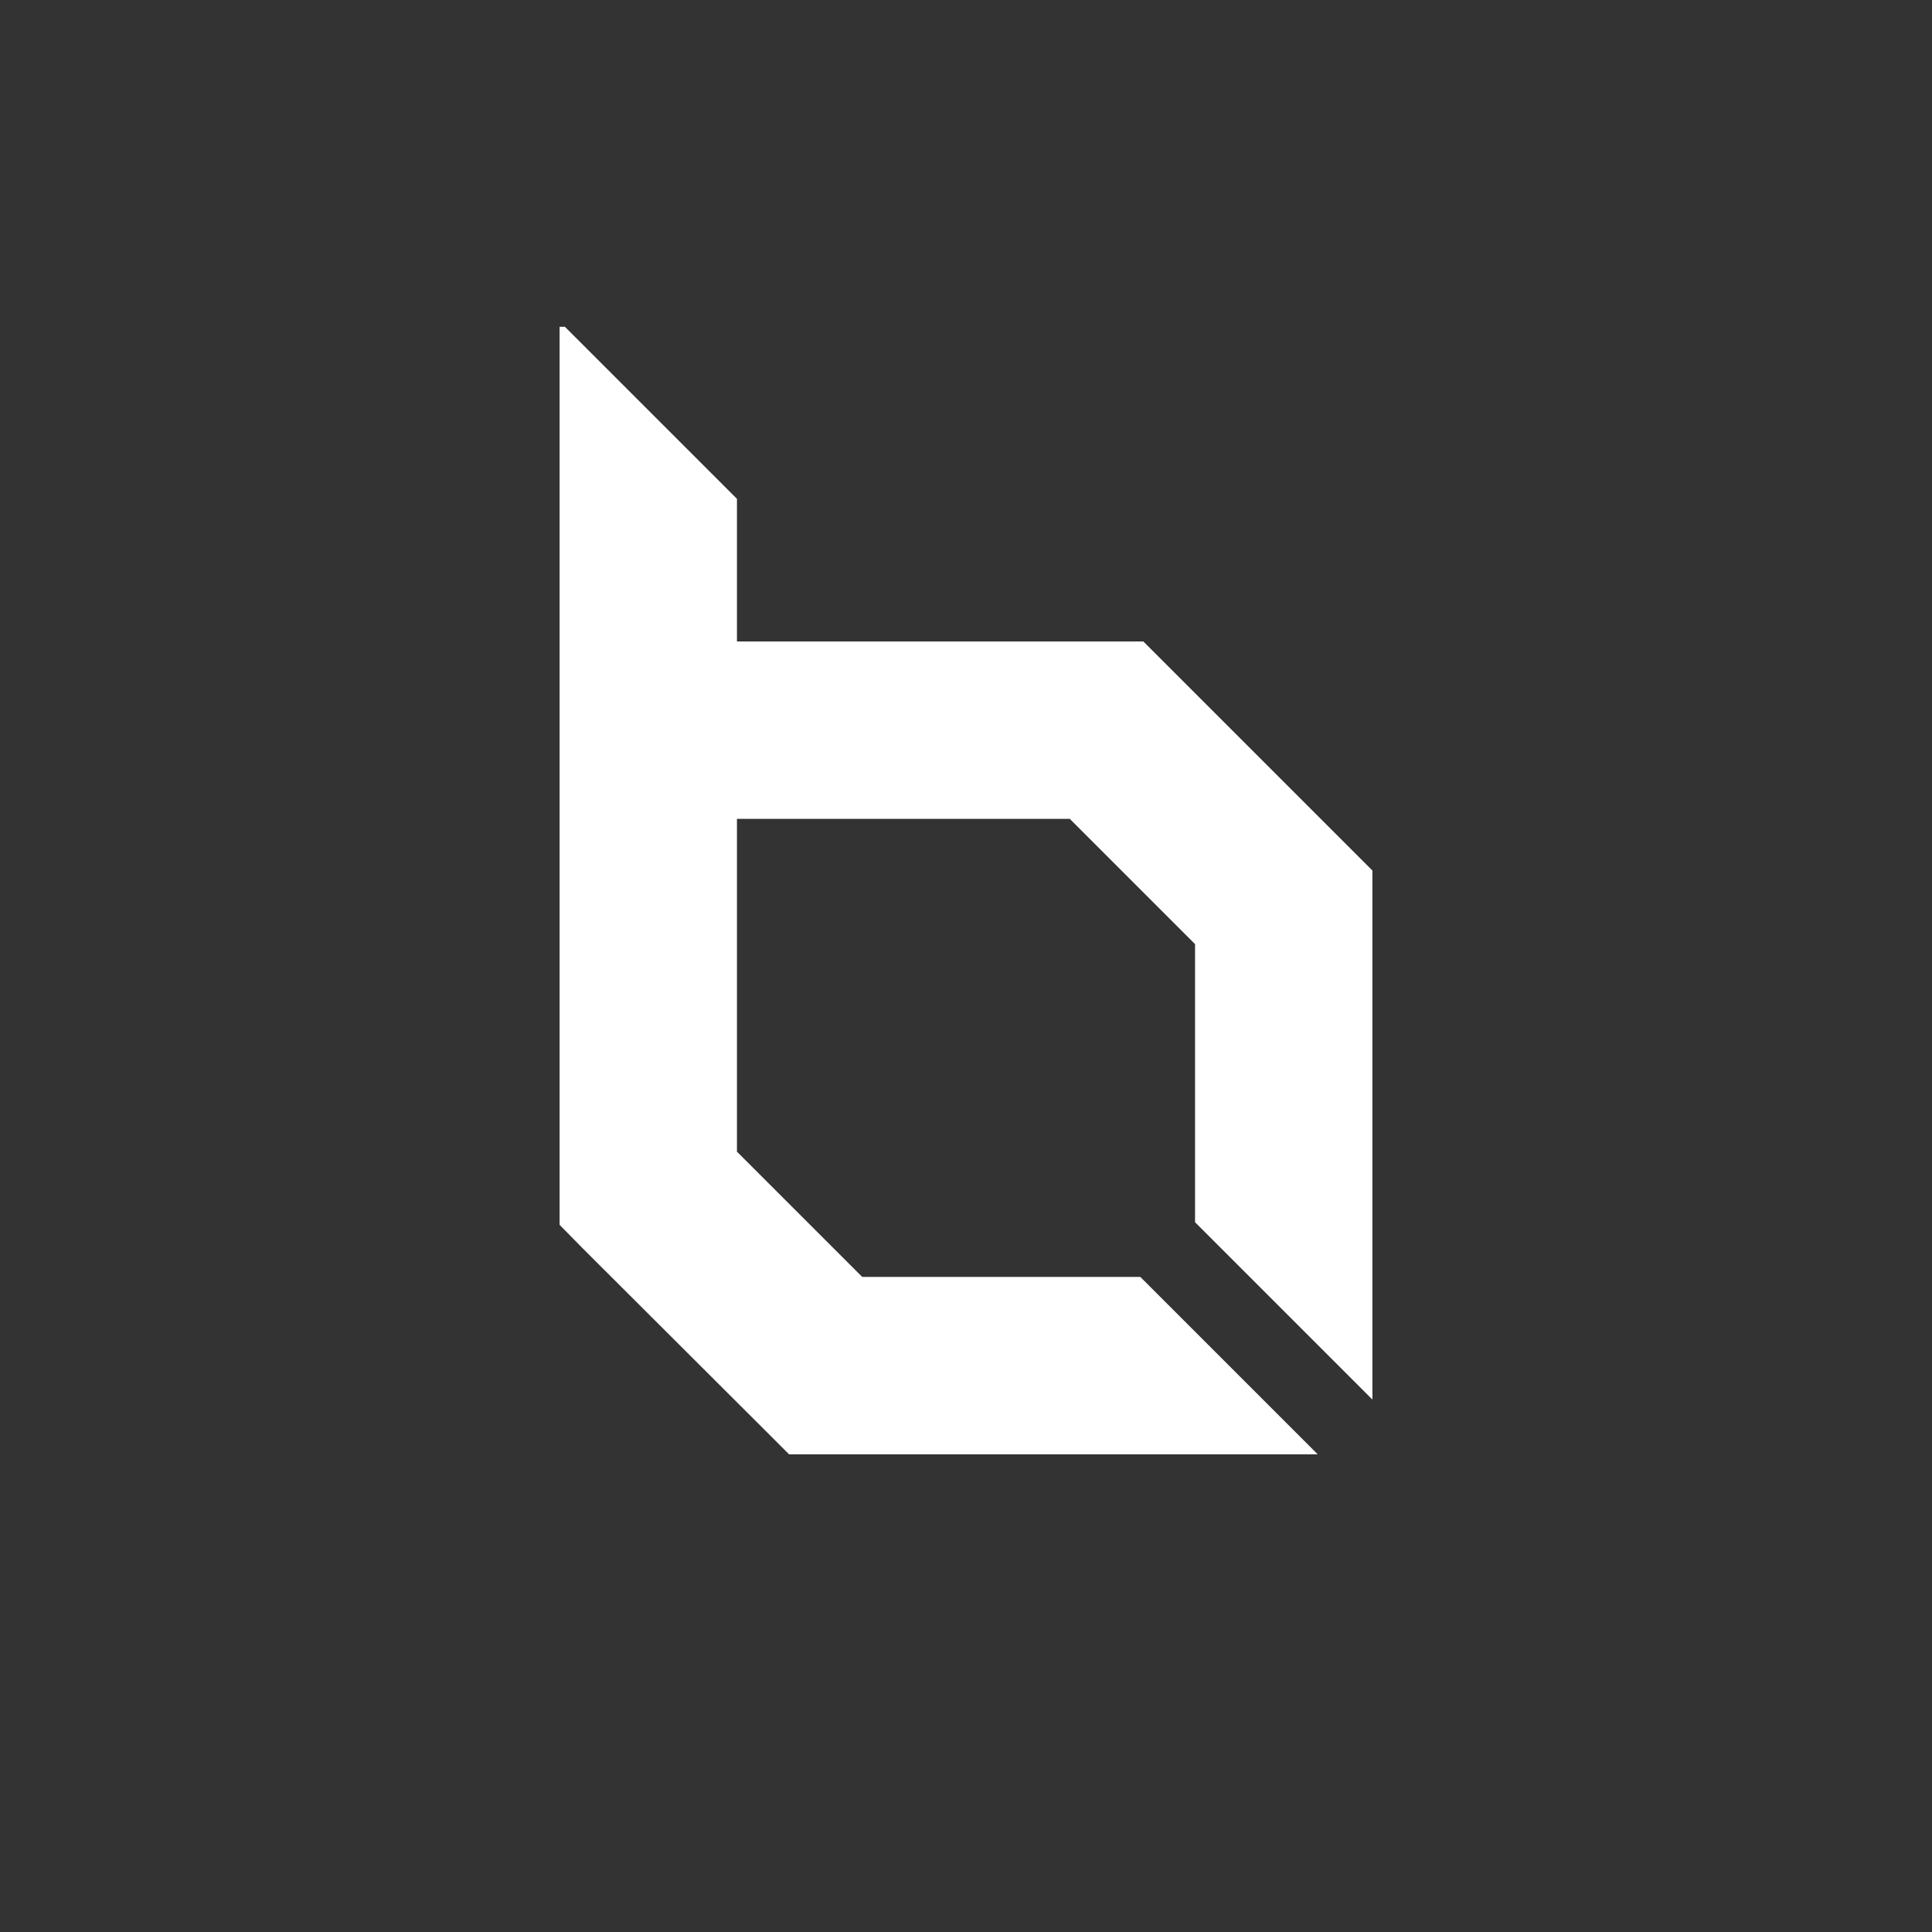 <svg version="1.2" xmlns="http://www.w3.org/2000/svg" viewBox="0 0 512 512" width="300" height="300">
	<rect x="0" y="0" width="512" height="512" fill="#333333" stroke="none"/>
	<title>b logo-ai</title>
	<style>
		.s0 { fill: #ffffff } 
	</style>
	<g id="altul">
		<path id="&lt;Compound Path&gt;" class="s0" d="m316.7 323.9v-73.7l-33.2-33.2h-88.2v88.2l33.2 33.2h73.7l47 47h-140.1l-6.2-6.2-48.5-48.4-6.1-6.2v-238h1.4l45.6 45.6v37.8h107.7l60.7 60.7v140.2z"/>
	</g>
</svg>